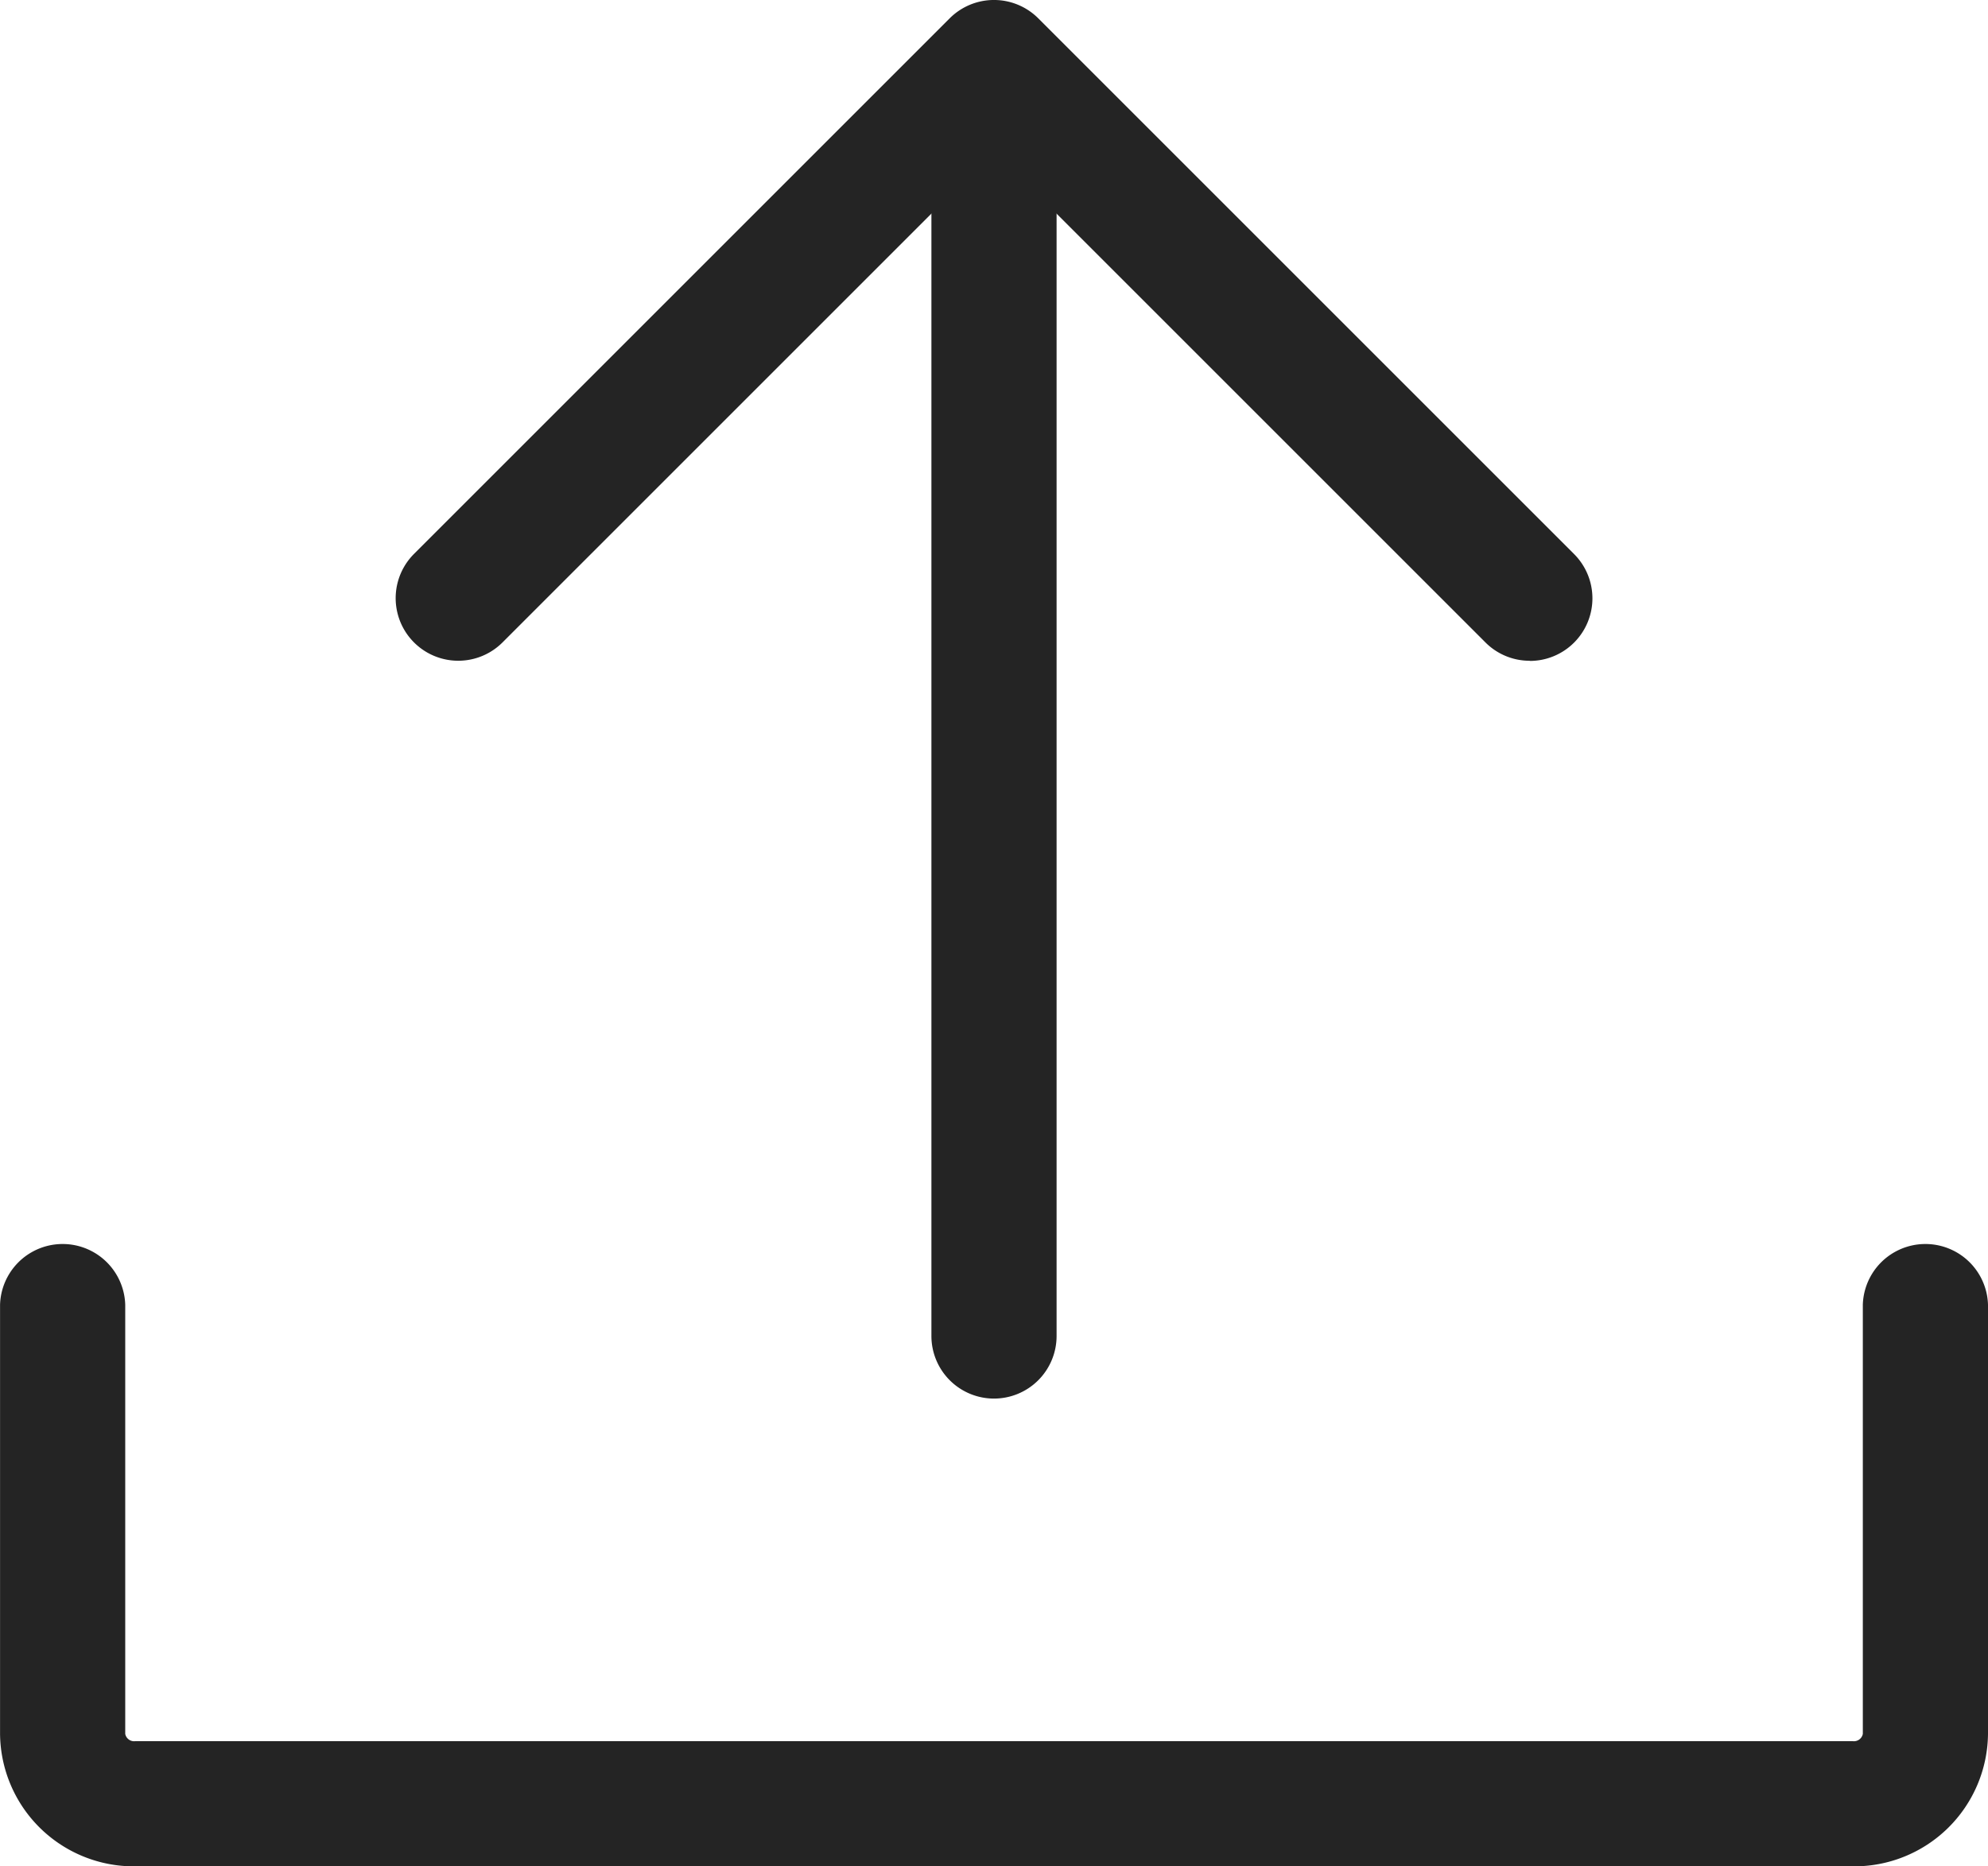 <svg xmlns="http://www.w3.org/2000/svg" width="37.147" height="34.881" viewBox="0 0 37.147 34.881">
  <g id="Group_754" data-name="Group 754" transform="translate(-503.5 -3068.999)">
    <g id="Group_753" data-name="Group 753" transform="translate(503.5 3068.999)">
      <path id="Path_49430" data-name="Path 49430" d="M351.993,468.457h-32.1a2.5,2.5,0,0,1-2.523-2.476v-8.019a1.17,1.17,0,0,1,2.339,0v8.019a.169.169,0,0,0,.184.137h32.1a.169.169,0,0,0,.184-.137v-8.019a1.17,1.17,0,0,1,2.339,0v8.019A2.5,2.5,0,0,1,351.993,468.457Z" transform="translate(-317.369 -433.577)" fill="#242424"/>
      <g id="Group_752" data-name="Group 752" transform="translate(7.394 0)">
        <path id="Path_49431" data-name="Path 49431" d="M489.669,275.155a1.17,1.17,0,0,1-1.17-1.17V252.509a1.17,1.17,0,1,1,2.339,0v21.477A1.17,1.17,0,0,1,489.669,275.155Z" transform="translate(-478.489 -249.017)" fill="#242424"/>
        <path id="Path_49432" data-name="Path 49432" d="M411.263,240.86a1.165,1.165,0,0,1-.827-.343l-9.183-9.183-9.183,9.183a1.169,1.169,0,1,1-1.654-1.654l10.01-10.01a1.17,1.17,0,0,1,1.654,0l10.01,10.01a1.17,1.17,0,0,1-.827,2Z" transform="translate(-390.074 -228.511)" fill="#242424"/>
      </g>
    </g>
  </g>
</svg>
